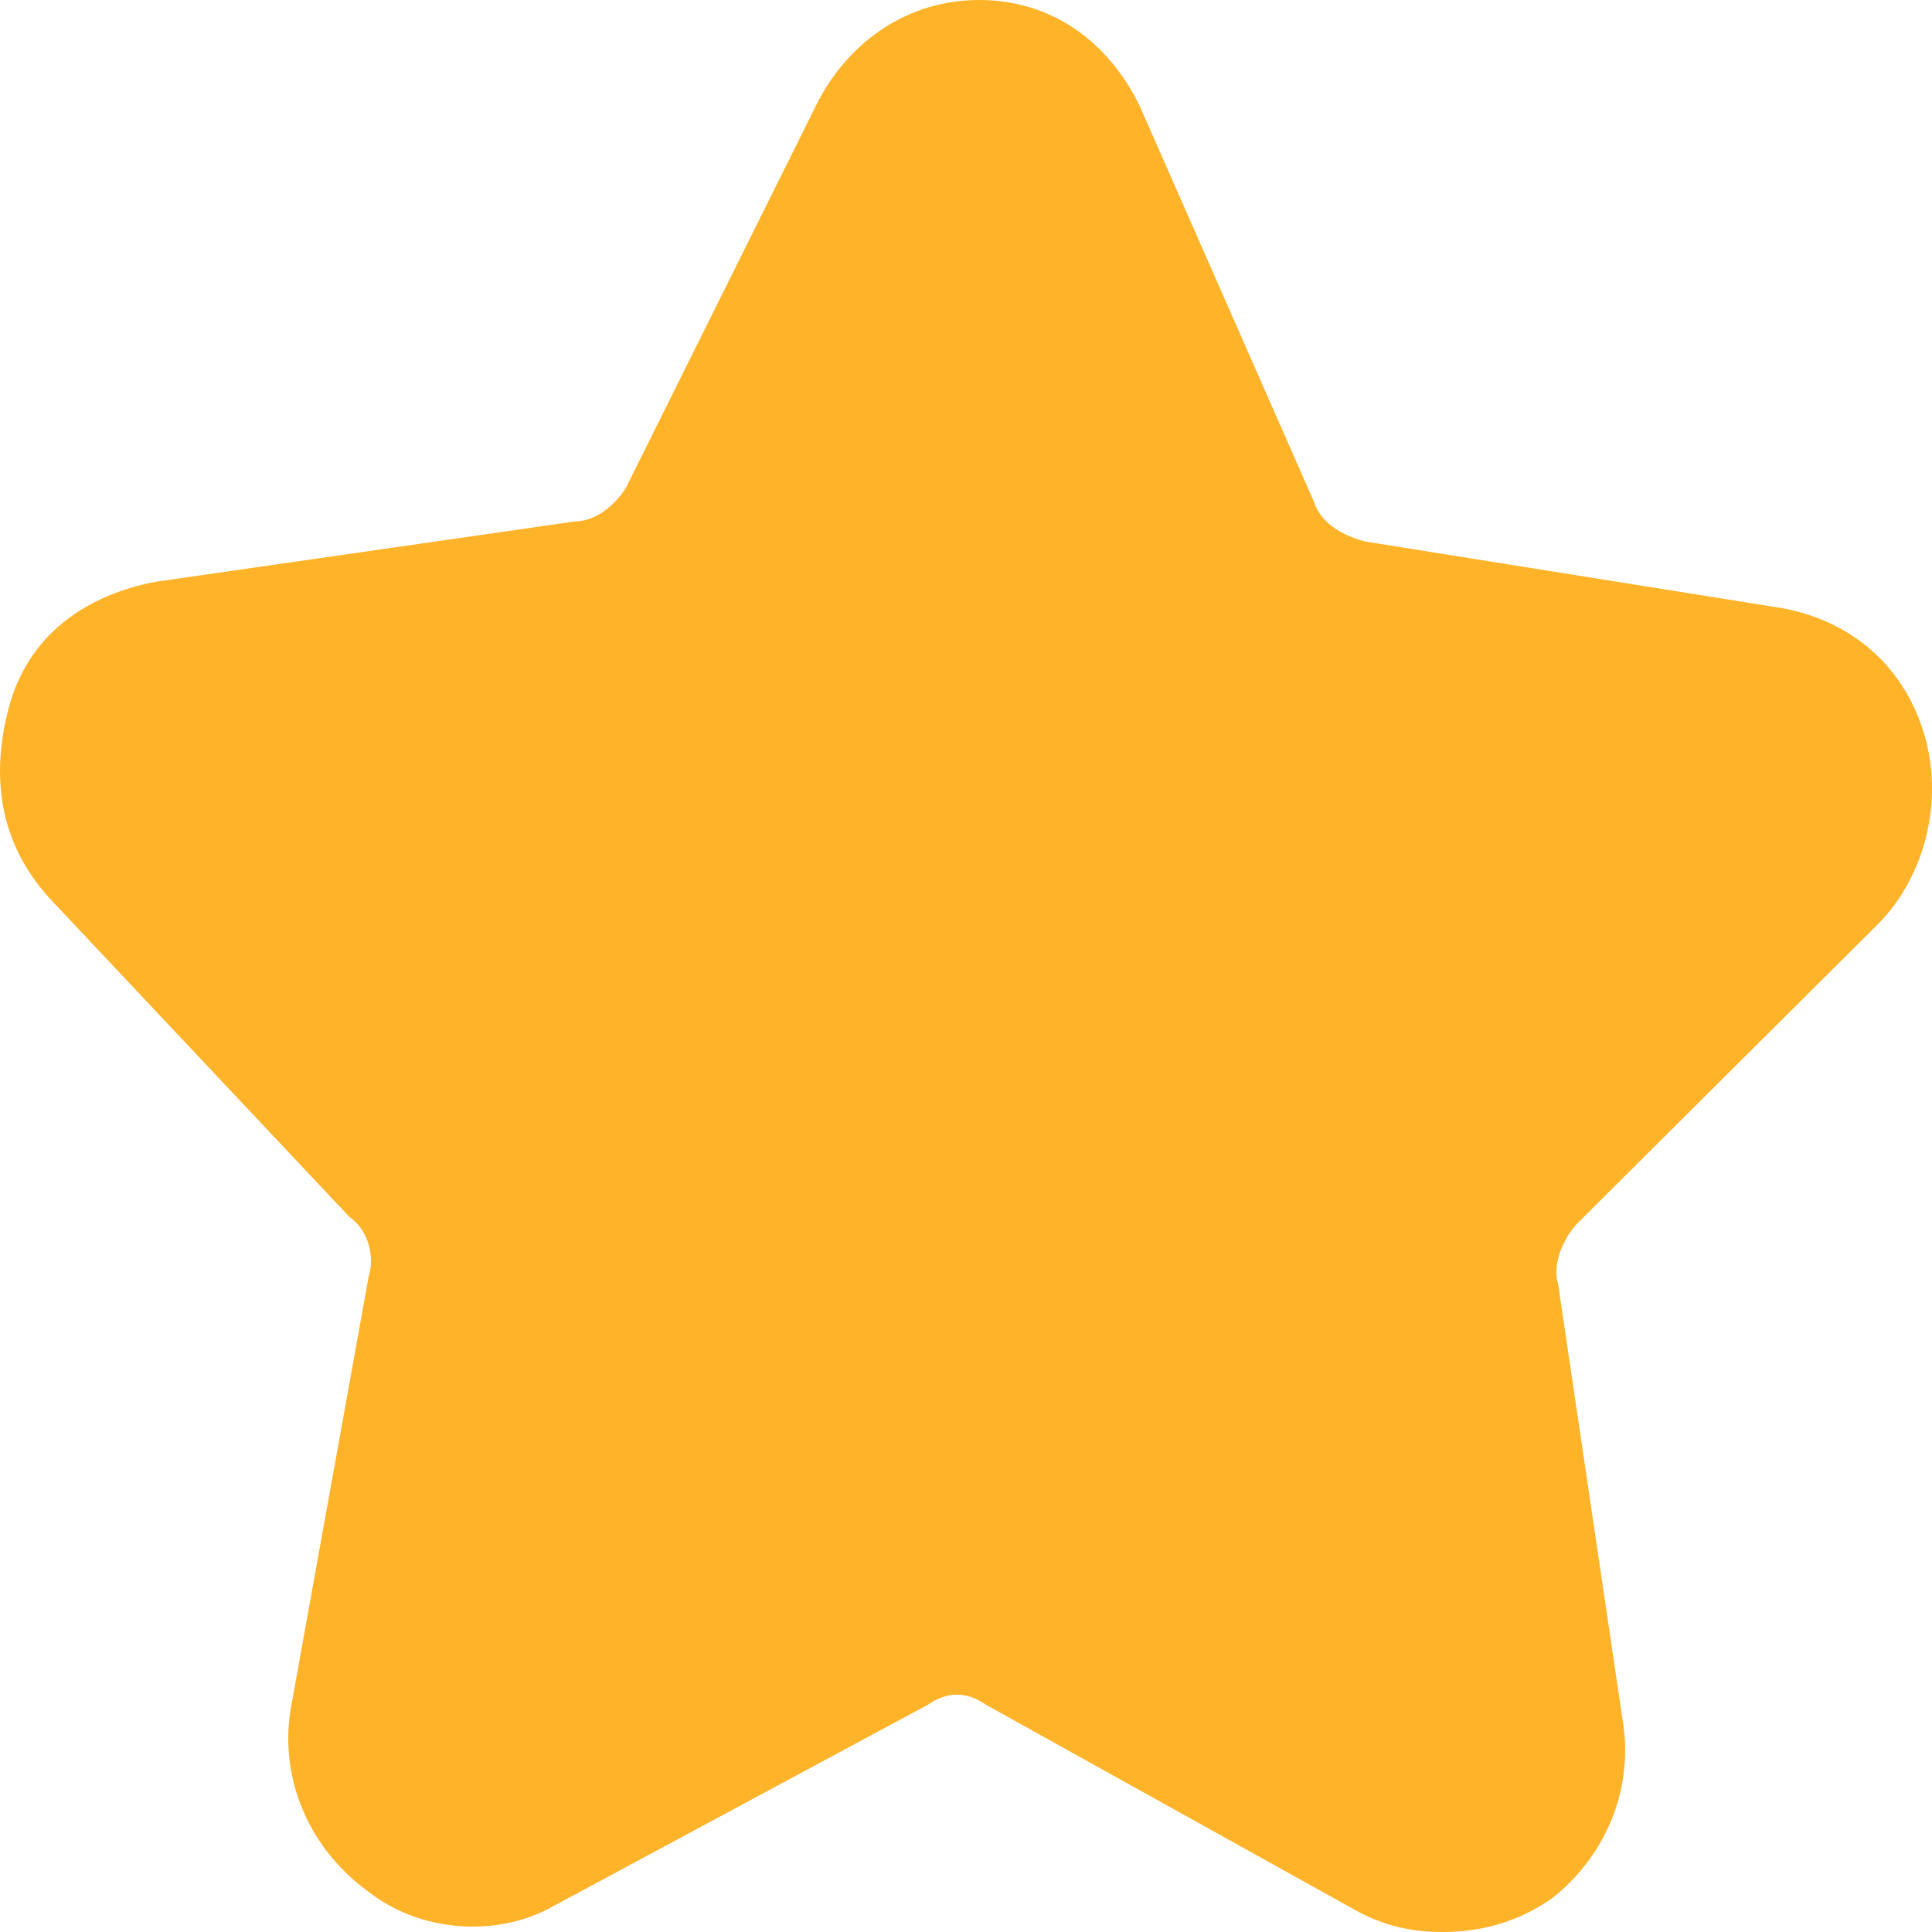<svg width="14" height="14" viewBox="0 0 14 14" fill="none" xmlns="http://www.w3.org/2000/svg">
<g clip-path="url(#clip0_1706_3821)">
<path d="M10.452 14C10.219 14 10.032 13.952 9.846 13.855L7.144 12.353C7.004 12.256 6.864 12.256 6.724 12.353L4.022 13.806C3.603 14.048 3.044 14 2.671 13.709C2.205 13.37 2.019 12.837 2.112 12.353L2.671 9.253C2.717 9.107 2.671 8.914 2.531 8.817L0.388 6.54C0.015 6.152 -0.078 5.668 0.062 5.135C0.201 4.602 0.621 4.311 1.133 4.215L4.162 3.779C4.302 3.779 4.441 3.682 4.535 3.536L5.932 0.727C6.165 0.291 6.585 0 7.097 0C7.61 0 8.029 0.291 8.262 0.775L9.52 3.633C9.566 3.779 9.706 3.875 9.893 3.924L12.921 4.408C13.434 4.505 13.806 4.844 13.946 5.329C14.086 5.813 13.946 6.346 13.62 6.685L11.43 8.865C11.337 8.962 11.244 9.156 11.29 9.301L11.756 12.45C11.849 12.983 11.616 13.467 11.244 13.758C10.964 13.952 10.685 14 10.452 14Z" fill="#FFB329"/>
</g>
<defs>
<clipPath id="clip0_1706_3821">
<rect width="14" height="14" fill="white"/>
</clipPath>
</defs>
</svg>